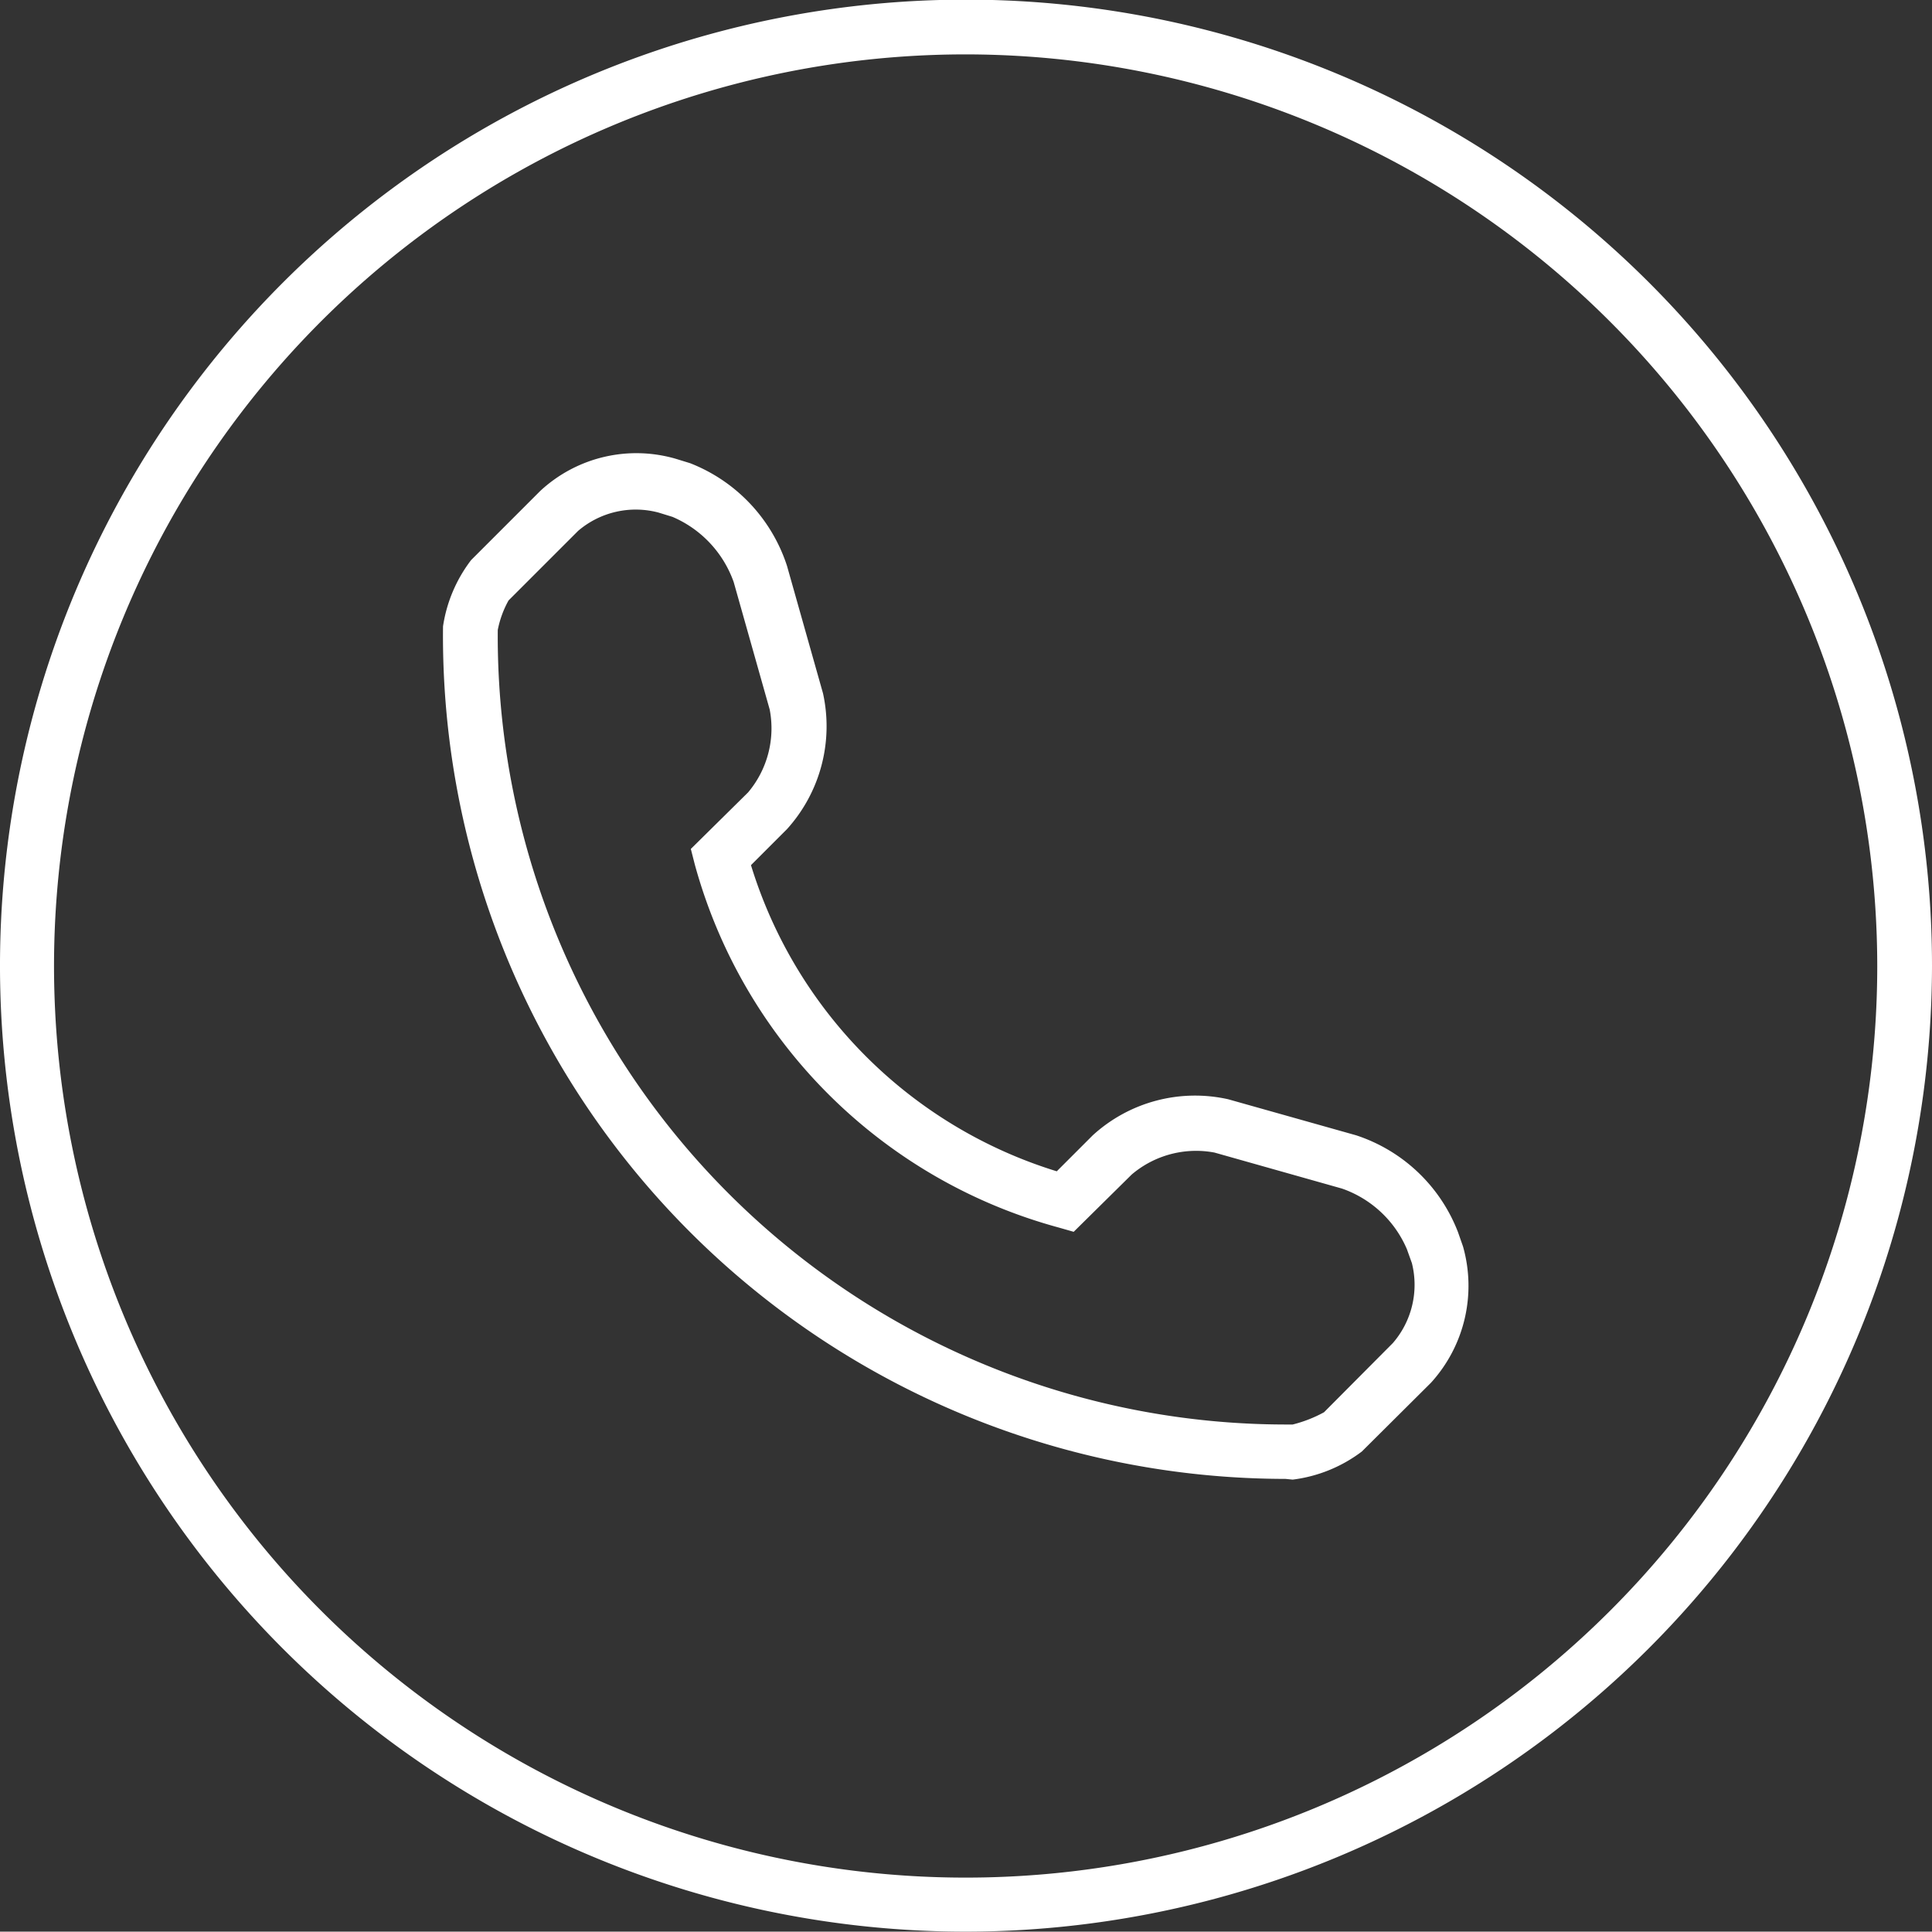 <svg xmlns="http://www.w3.org/2000/svg" viewBox="0 0 53.64 53.63"><rect x="0" y="0" width="53.64" height="53.63" fill="#333333" stroke="none"/><defs><style>.cls-1{fill:#fff;}</style></defs><g id="Слой_2" data-name="Слой 2"><g id="Слой_3" data-name="Слой 3"><path class="cls-1" d="M26.82,53.63A26.82,26.82,0,1,1,53.64,26.82,26.85,26.85,0,0,1,26.82,53.63Zm0-52.12a25.31,25.31,0,1,0,25.3,25.31A25.33,25.33,0,0,0,26.82,1.51Z"/><path class="cls-1" d="M35.69,41.06A23.41,23.41,0,0,1,12.3,17.39a4,4,0,0,1,.78-1.84L15,13.63a3.92,3.92,0,0,1,3.77-.89l.39.12a4.58,4.58,0,0,1,2.69,2.85l1,3.54a4.26,4.26,0,0,1-1,3.77l-1,1a12.83,12.83,0,0,0,8.49,8.5l1-1a4.21,4.21,0,0,1,3.76-1l3.55,1a4.55,4.55,0,0,1,2.83,2.69l.14.4a4,4,0,0,1-.89,3.78l-1.92,1.91a4,4,0,0,1-1.92.78ZM13.82,17.49A21.89,21.89,0,0,0,35.7,39.55h.19a3.66,3.66,0,0,0,.87-.34l1.91-1.92a2.47,2.47,0,0,0,.53-2.22l-.14-.39A3.05,3.05,0,0,0,37.26,33l-3.54-1a2.76,2.76,0,0,0-2.3.61l-1.61,1.59-.42-.12A14.38,14.38,0,0,1,19.29,24l-.11-.43L20.77,22a2.76,2.76,0,0,0,.6-2.3l-1-3.54a3.09,3.09,0,0,0-1.7-1.81l-.39-.12a2.46,2.46,0,0,0-2.23.51l-1.93,1.93A2.77,2.77,0,0,0,13.82,17.49Z"/></g></g></svg>